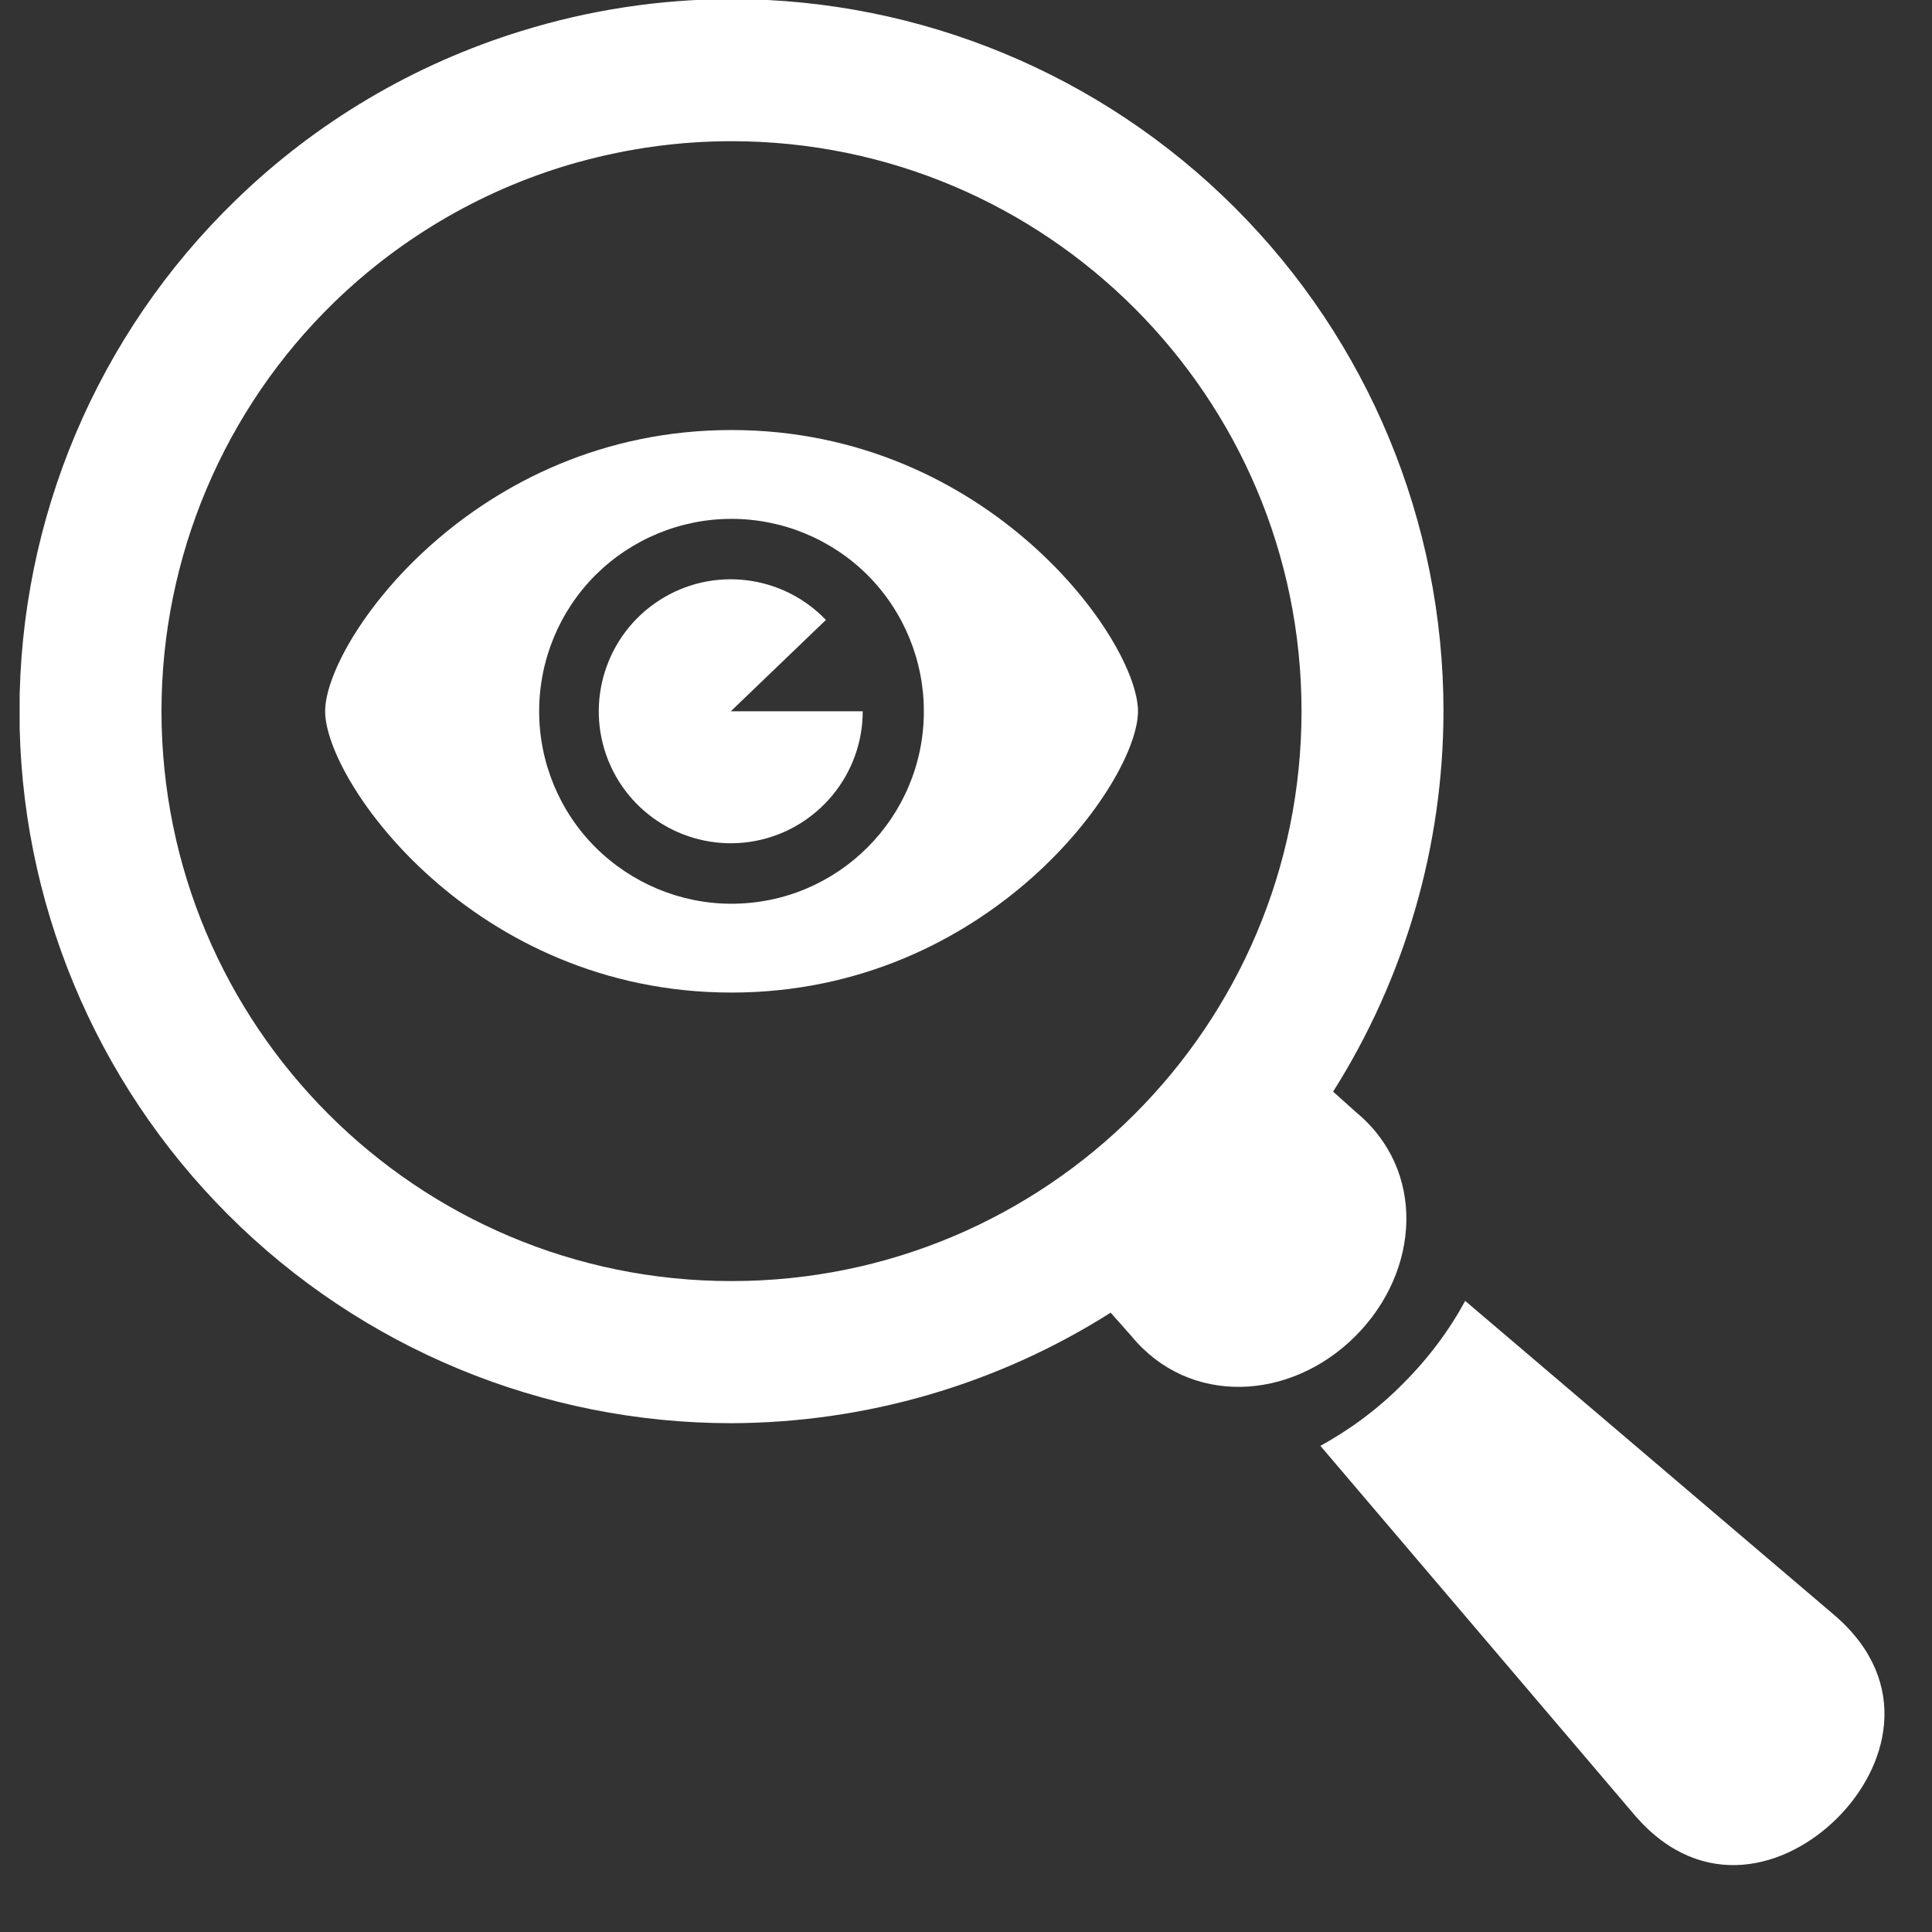 <svg xmlns="http://www.w3.org/2000/svg" xmlns:xlink="http://www.w3.org/1999/xlink" width="64" zoomAndPan="magnify" viewBox="0 0 48 48" height="64" preserveAspectRatio="xMidYMid meet" version="1.0"><rect x="0" y="0" width="48" height="48" fill="#333333" stroke="none"/><defs><clipPath id="954ea12ad1"><path d="M 0.488 0 L 36 0 L 36 36 L 0.488 36 Z M 0.488 0 " clip-rule="nonzero"/></clipPath></defs><g clip-path="url(#954ea12ad1)"><path fill="#ffffff" d="M 18.172 3.508 C 25.992 3.508 32.336 9.852 32.336 17.668 C 32.336 25.492 25.992 31.832 18.168 31.828 C 10.352 31.828 4.016 25.488 4.012 17.668 C 4.012 13.844 5.559 10.176 8.301 7.512 C 10.008 5.855 12.098 4.656 14.383 4.023 C 14.383 4.023 14.383 4.023 14.387 4.023 C 15.617 3.684 16.891 3.508 18.172 3.508 Z M 18.172 -0.023 C 16.398 -0.02 14.641 0.246 12.945 0.773 C 10.285 1.594 7.852 3.031 5.852 4.977 C 2.418 8.305 0.484 12.883 0.484 17.668 C 0.48 22.359 2.348 26.859 5.664 30.176 C 8.98 33.496 13.48 35.359 18.172 35.359 C 21.512 35.348 24.777 34.398 27.594 32.613 L 28.117 33.203 C 29.547 34.934 32.055 34.816 33.676 33.195 C 35.297 31.57 35.422 29.059 33.691 27.633 L 33.121 27.121 C 34.906 24.297 35.859 21.016 35.863 17.672 C 35.863 12.977 34 8.477 30.68 5.16 C 27.363 1.844 22.867 -0.023 18.172 -0.023 Z M 18.172 -0.023 " fill-opacity="1" fill-rule="nonzero"/></g><path fill="#ffffff" d="M 32.805 35.922 L 40.641 45.129 C 42.297 47.023 44.391 46.422 45.648 45.168 C 46.902 43.914 47.504 41.82 45.613 40.16 L 36.402 32.32 C 36.016 33.035 35.5 33.734 34.859 34.375 C 34.219 35.023 33.516 35.531 32.805 35.922 Z M 32.805 35.922 " fill-opacity="1" fill-rule="nonzero"/><path fill="#ffffff" d="M 18.172 10.684 C 11.781 10.684 8.078 15.922 8.078 17.672 C 8.078 19.422 11.781 24.66 18.172 24.66 C 24.566 24.66 28.273 19.422 28.273 17.672 C 28.273 15.922 24.566 10.684 18.172 10.684 Z M 18.172 12.891 C 19.441 12.891 20.66 13.395 21.555 14.289 C 22.449 15.184 22.953 16.402 22.953 17.672 C 22.953 20.312 20.816 22.453 18.172 22.453 C 16.906 22.453 15.691 21.945 14.793 21.051 C 13.898 20.156 13.395 18.938 13.395 17.672 C 13.395 16.402 13.898 15.184 14.793 14.289 C 15.691 13.395 16.906 12.891 18.172 12.891 Z M 18.172 12.891 " fill-opacity="1" fill-rule="nonzero"/><path fill="#ffffff" d="M 21.434 17.672 C 21.434 19.238 20.32 20.59 18.777 20.891 C 17.238 21.188 15.699 20.352 15.113 18.895 C 14.527 17.438 15.059 15.77 16.375 14.918 C 17.695 14.062 19.434 14.27 20.52 15.402 L 18.156 17.672 Z M 21.434 17.672 " fill-opacity="1" fill-rule="nonzero"/></svg>